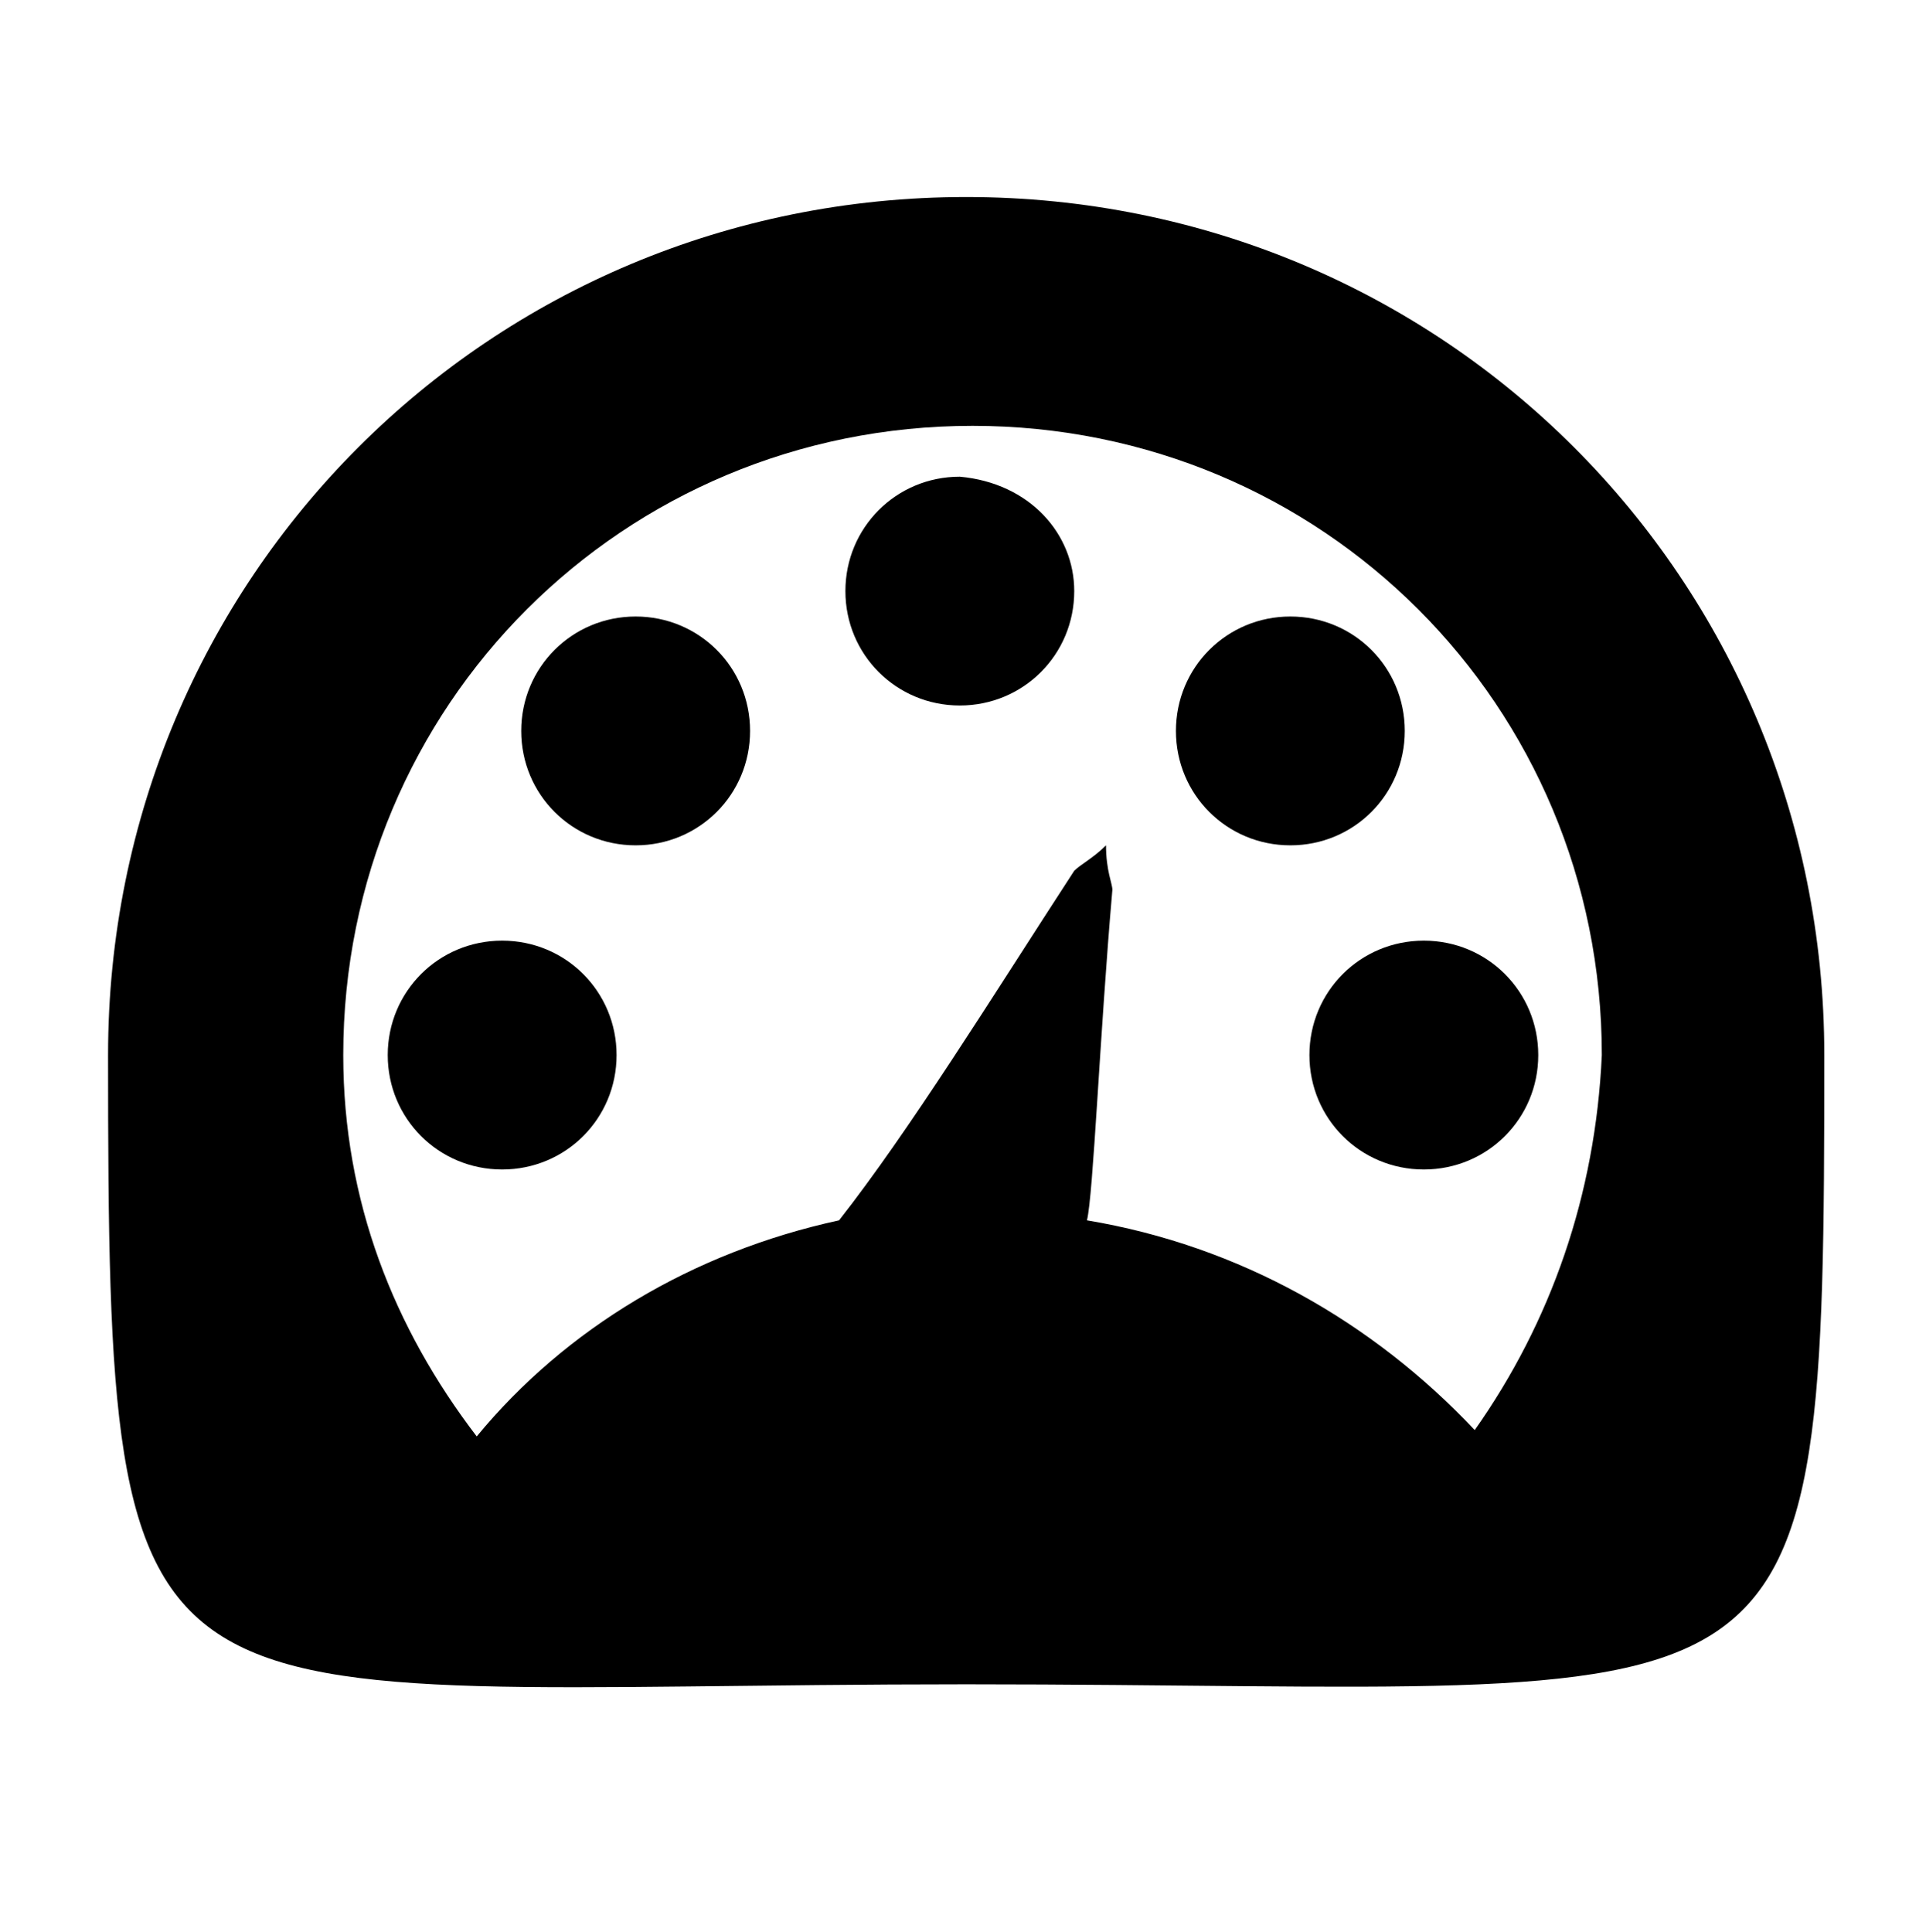 <?xml version="1.0" encoding="UTF-8"?>
<!-- Generator: Adobe Illustrator 27.4.0, SVG Export Plug-In . SVG Version: 6.00 Build 0)  -->
<svg xmlns="http://www.w3.org/2000/svg" xmlns:xlink="http://www.w3.org/1999/xlink" version="1.1" x="0px" y="0px" viewBox="0 0 30.3 30.4" style="enable-background:new 0 0 30.3 30.4;" xml:space="preserve">
<g id="Layer_1">
	<g>
		<path d="M15.2,3.1C7.7,3.1,1.7,9.1,1.7,16.6c0,11.2,0.3,9.9,13.5,9.9c13.3,0,13.5,1.2,13.5-9.9C28.7,9.1,22.7,3.1,15.2,3.1z     M23.2,22.5c-1.6-1.7-3.7-2.9-6.1-3.3c0.1-0.4,0.2-2.9,0.4-5.2c0-0.1-0.1-0.3-0.1-0.7c-0.2,0.2-0.4,0.3-0.5,0.4    c-1.3,2-2.6,4.1-3.7,5.5c-2.3,0.5-4.3,1.7-5.7,3.4c-1.3-1.7-2.1-3.7-2.1-6c0-5.5,4.4-9.9,9.9-9.9s9.9,4.4,9.9,9.9    C25.1,18.8,24.4,20.8,23.2,22.5L23.2,22.5z"></path>
	</g>
</g>
<g id="Layer_2">
	<path d="M16.9,9.3c0,1-0.8,1.8-1.8,1.8c-1,0-1.8-0.8-1.8-1.8s0.8-1.8,1.8-1.8C16.2,7.6,16.9,8.4,16.9,9.3"></path>
	<path d="M9.7,16.6c0,1-0.8,1.8-1.8,1.8s-1.8-0.8-1.8-1.8c0-1,0.8-1.8,1.8-1.8S9.7,15.6,9.7,16.6"></path>
	<path d="M24.2,16.6c0,1-0.8,1.8-1.8,1.8s-1.8-0.8-1.8-1.8c0-1,0.8-1.8,1.8-1.8C23.4,14.8,24.2,15.6,24.2,16.6"></path>
	<path d="M11.8,11.5c0,1-0.8,1.8-1.8,1.8c-1,0-1.8-0.8-1.8-1.8c0-1,0.8-1.8,1.8-1.8C11,9.7,11.8,10.5,11.8,11.5"></path>
	<path d="M22.1,11.5c0,1-0.8,1.8-1.8,1.8c-1,0-1.8-0.8-1.8-1.8c0-1,0.8-1.8,1.8-1.8C21.3,9.7,22.1,10.5,22.1,11.5"></path>
</g>
</svg>

